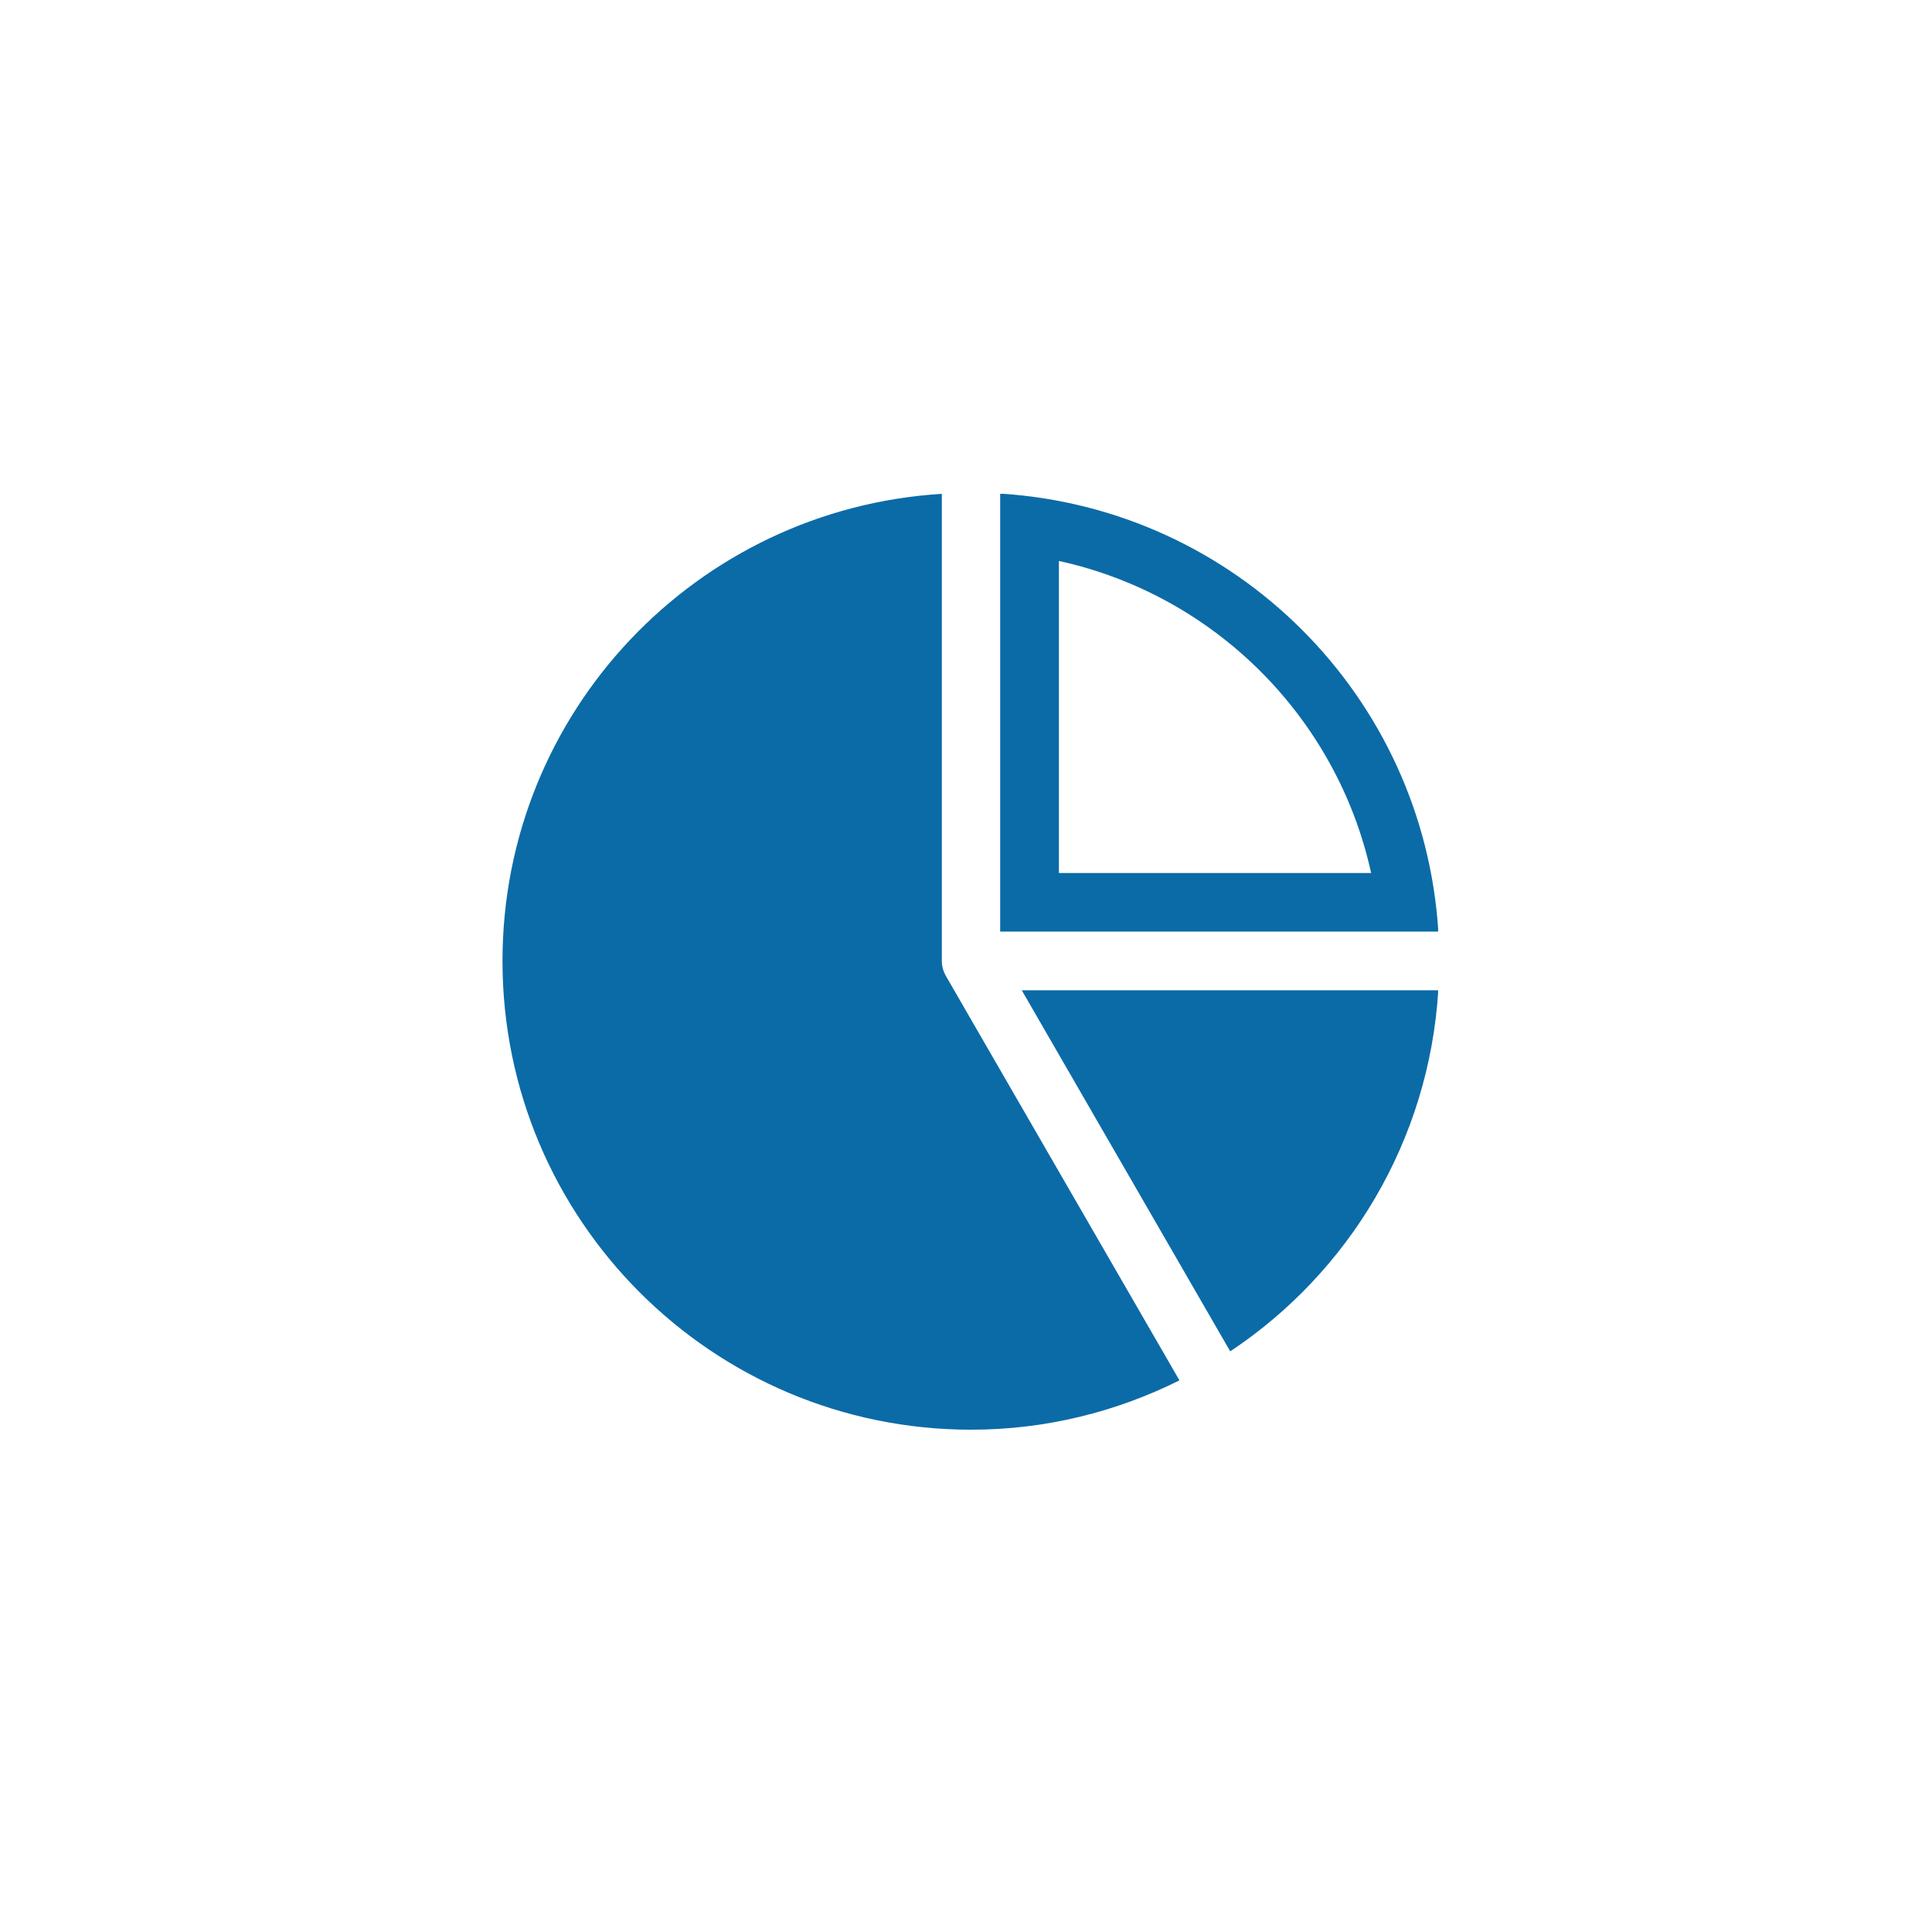 <svg xmlns="http://www.w3.org/2000/svg" width="50" height="50" viewBox="0 0 50 50"><defs><clipPath id="a"><path d="M0 484.4h484.4V0H0v484.4z"/></clipPath></defs><g clip-path="url(#a)" transform="matrix(.05 0 0 -.05 12.998 37)" style="isolation:auto;mix-blend-mode:normal" color="#000" overflow="visible" solid-color="#000000" fill="#0b6ba7"><path d="M376.8 40.54c61.4 40.84 102.9 108.9 107.7 186.9H268.9l107.9-186.9zm-88.67 247.6h161.6c-17.64 80.5-81.07 143.9-161.6 161.5v-161.6zm196.3-30.32h-226.7v226.7c121.9-7.6 219.2-104.9 226.8-226.8m-255-22.7l121-209.5C318.01 9.32 281.49-.01 242.73-.01c-134 0-242.6 108.6-242.6 242.6 0 128.9 100.5 234 227.4 241.8v-241.8c-.003-2.604.68-5.208 2.044-7.58" style="isolation:auto;mix-blend-mode:normal" overflow="visible" solid-color="#000000"/></g></svg>